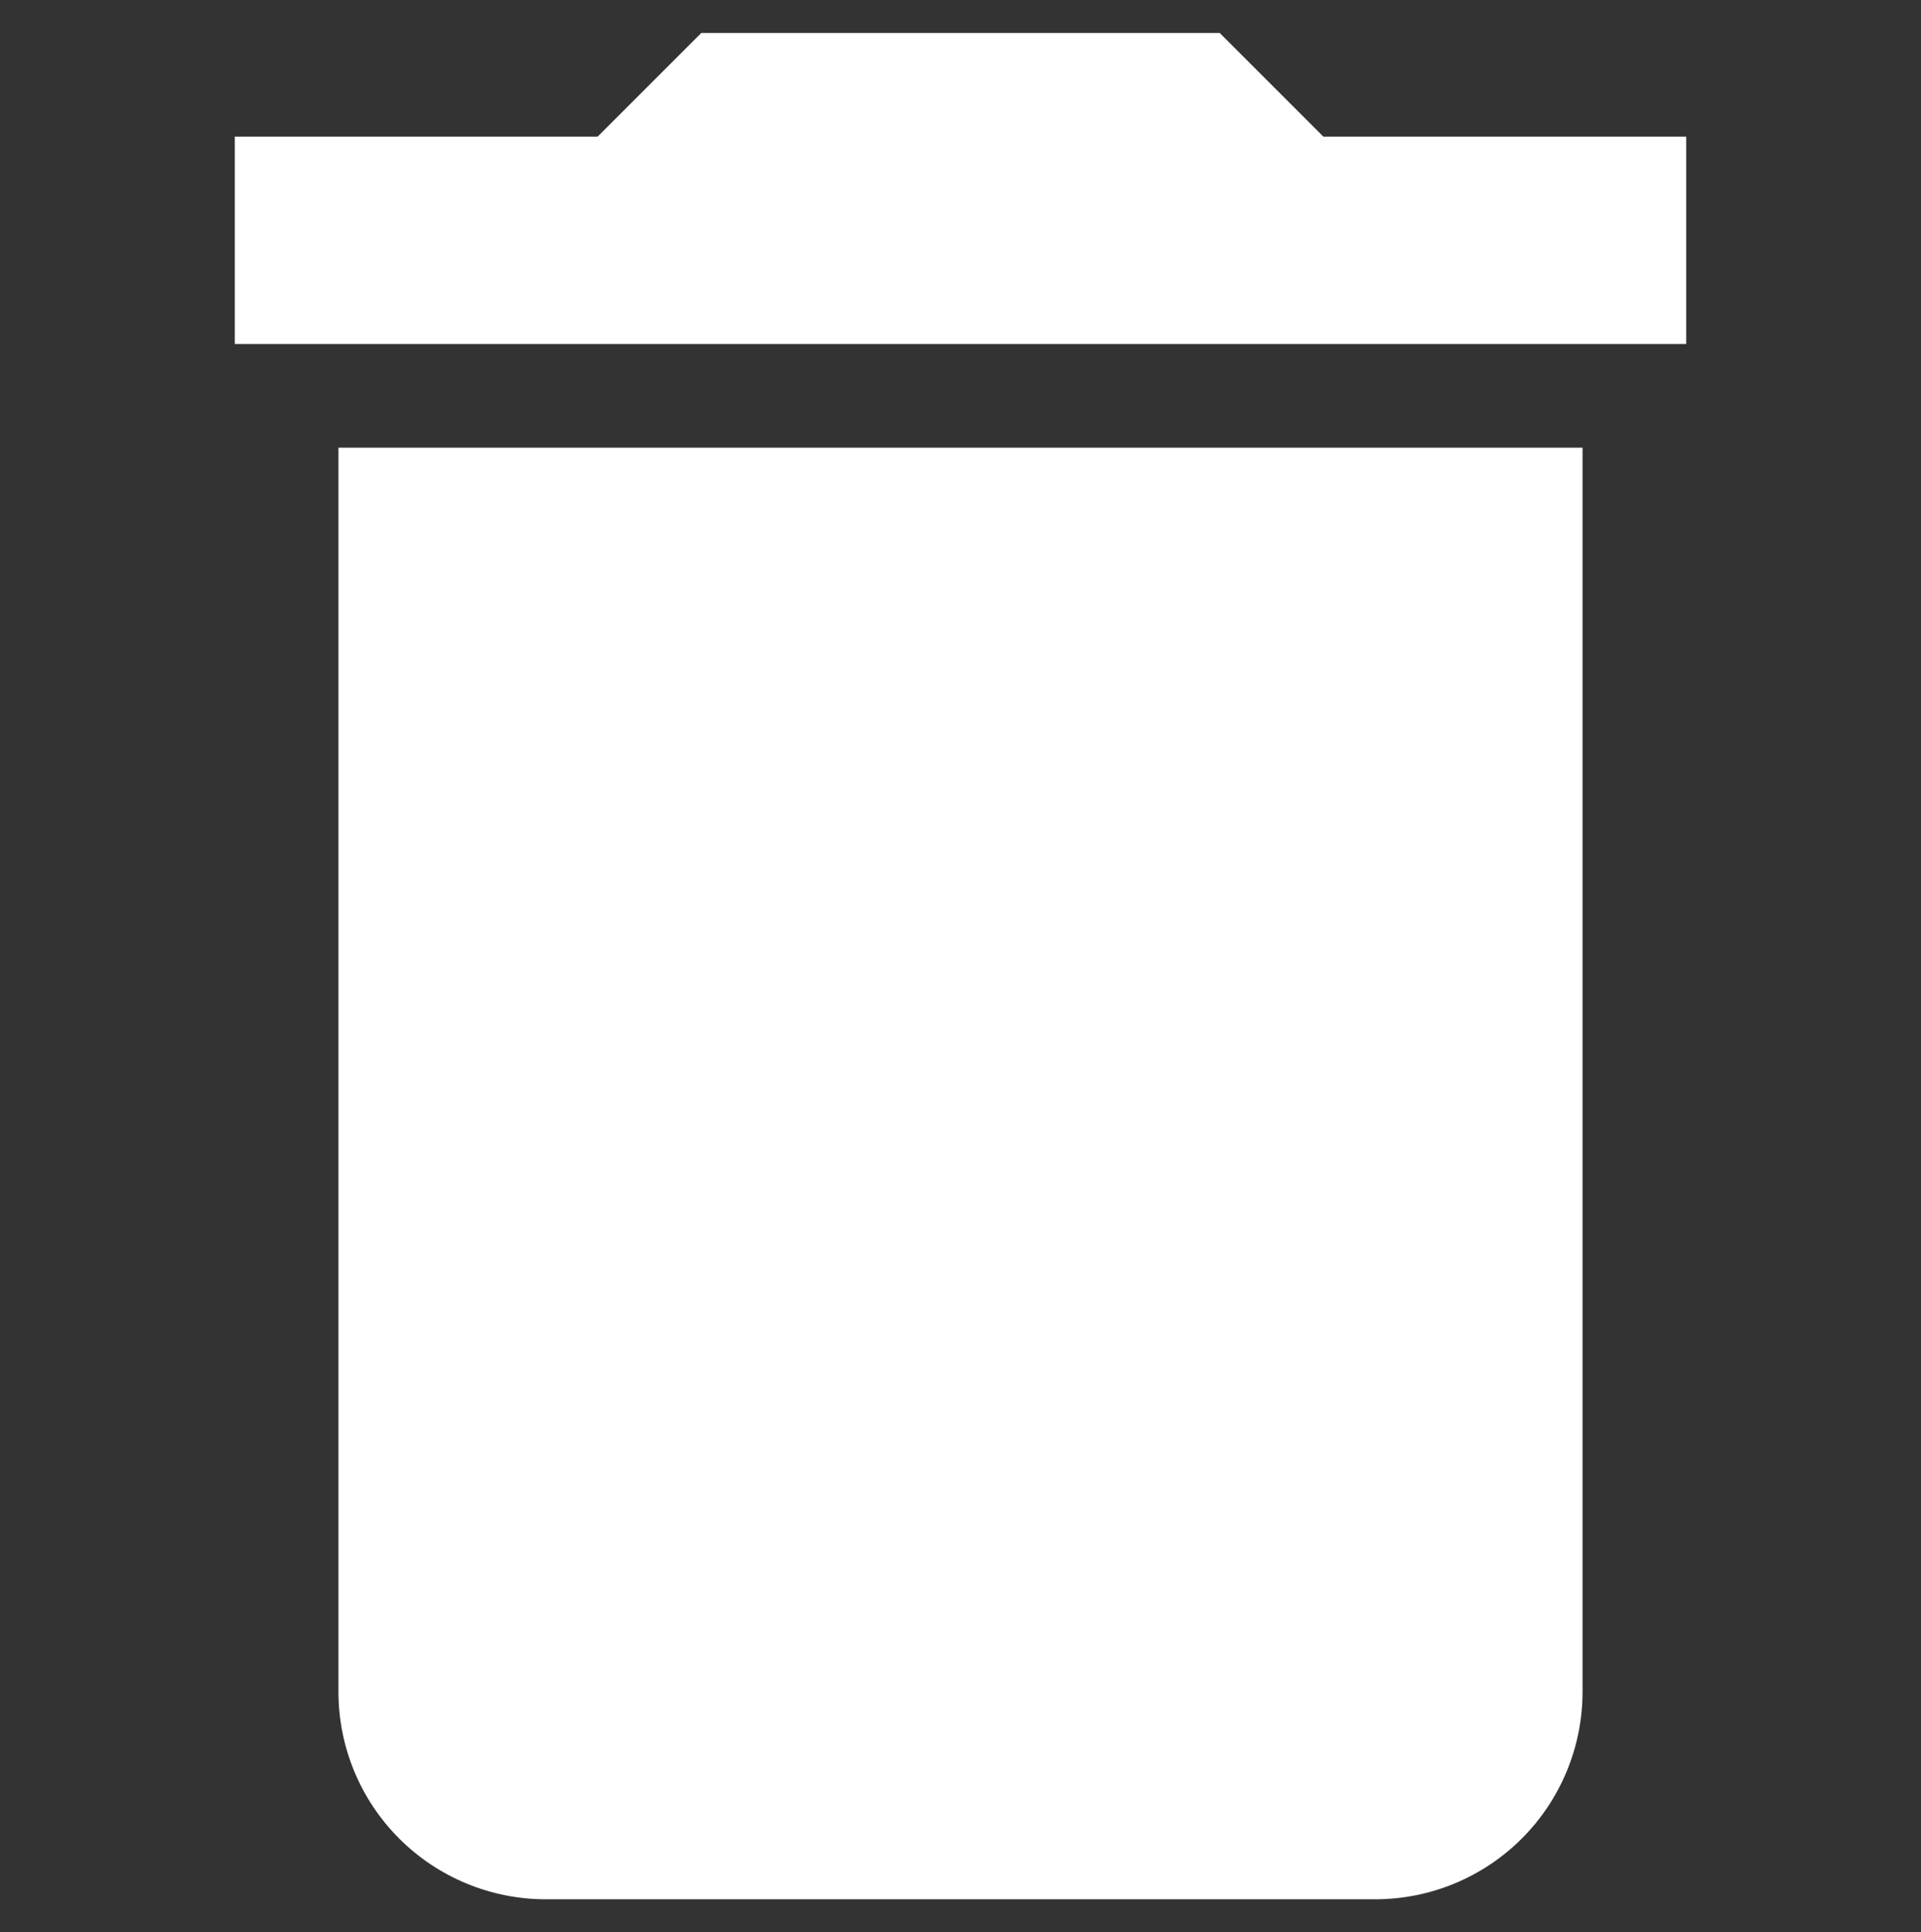 <?xml version="1.0" encoding="UTF-8"?> <svg xmlns="http://www.w3.org/2000/svg" width="175" height="176" viewBox="0 0 175 176" fill="none"><rect x="0" y="0" width="175" height="176" fill="#333333" stroke="none"/> <path d="M153.611 12.444H120.555L111.111 3H63.889L54.444 12.444H21.389V31.333H153.611M30.833 154.111C30.833 159.121 32.823 163.925 36.365 167.468C39.908 171.01 44.712 173 49.722 173H125.278C130.287 173 135.092 171.01 138.634 167.468C142.176 163.925 144.166 159.121 144.166 154.111V40.778H30.833V154.111Z" fill="white"></path> </svg> 
